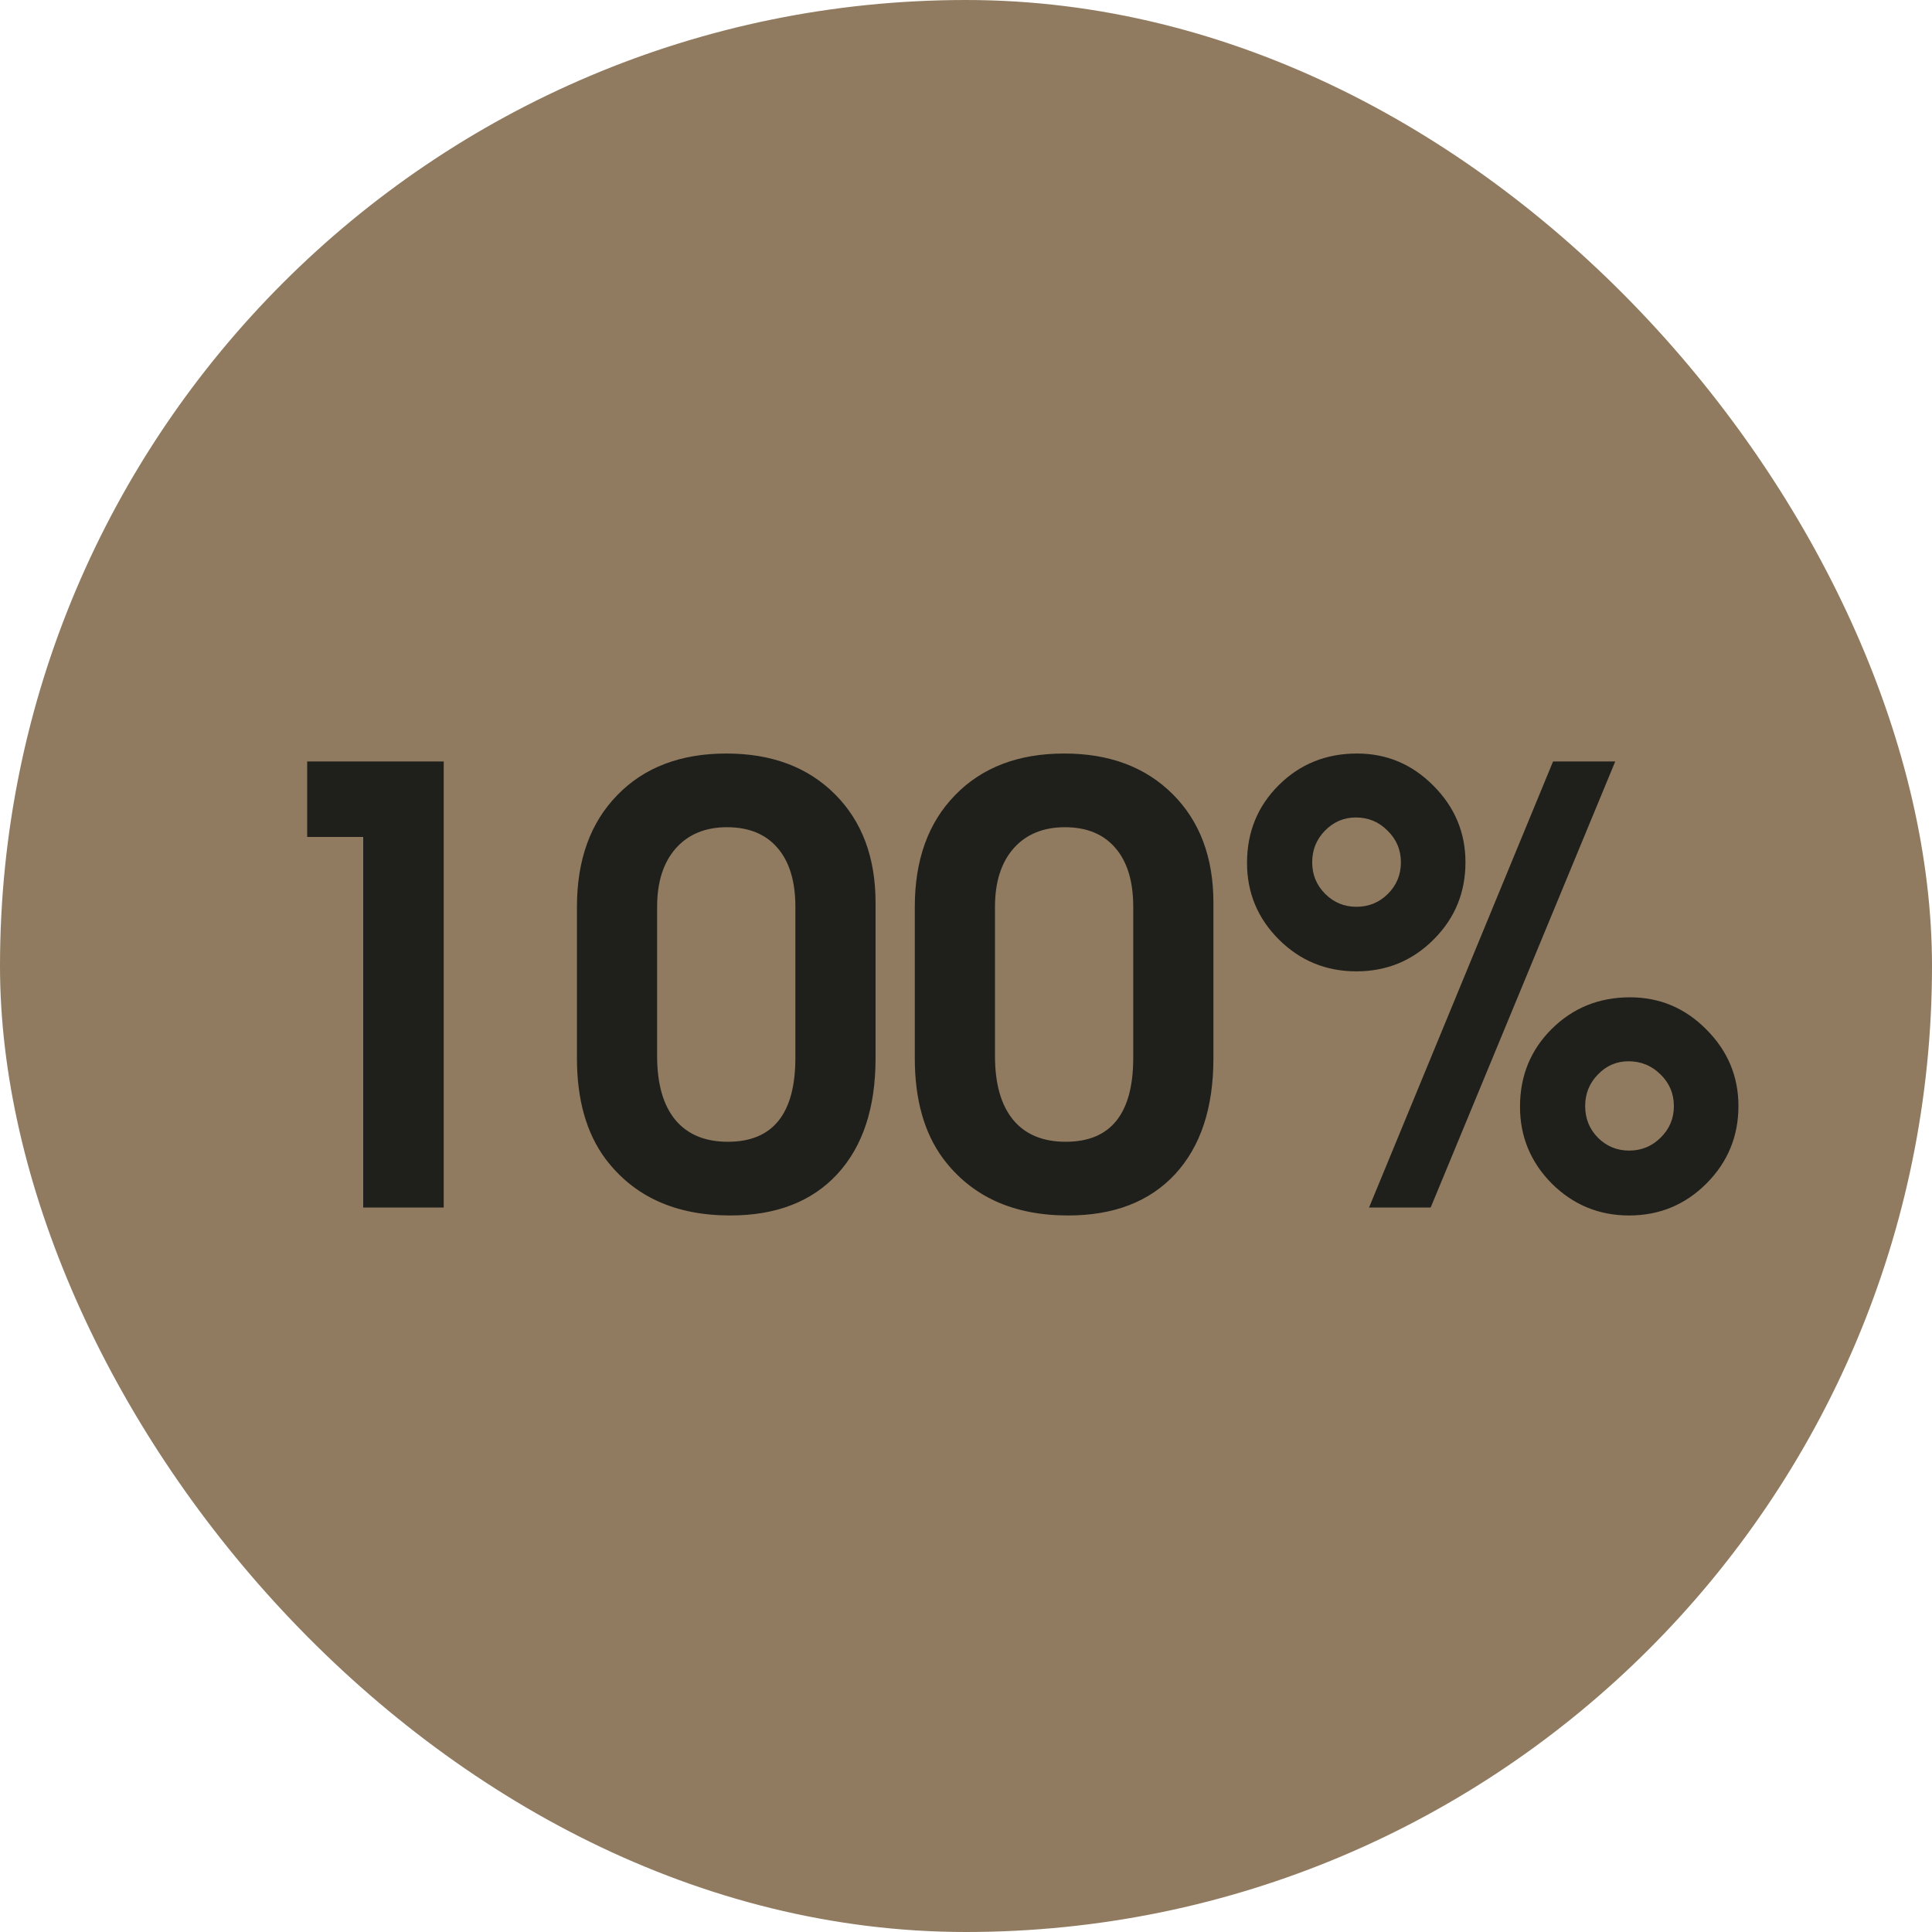 <svg width="48" height="48" viewBox="0 0 48 48" fill="none" xmlns="http://www.w3.org/2000/svg">
<rect x="0" width="48" height="48" rx="24" fill="#907B60"/>
<path d="M9.024 30C9.024 30 9.024 26.931 9.024 20.794C9.024 20.794 8.56 20.794 7.632 20.794C7.632 20.794 7.632 20.169 7.632 18.919C7.632 18.919 8.763 18.919 11.024 18.919C11.024 18.919 11.024 22.612 11.024 30C11.024 30 10.357 30 9.024 30ZM21.753 22.427C21.753 22.427 21.753 23.716 21.753 26.294C21.753 27.524 21.436 28.484 20.801 29.172C20.167 29.856 19.28 30.198 18.143 30.198C16.78 30.198 15.745 29.727 15.037 28.784C14.569 28.149 14.334 27.319 14.334 26.294V22.529C14.334 21.362 14.669 20.437 15.338 19.753C16.006 19.065 16.91 18.721 18.047 18.721C19.171 18.721 20.069 19.058 20.743 19.731C21.417 20.405 21.753 21.304 21.753 22.427ZM16.326 22.529V26.235C16.326 26.924 16.475 27.451 16.773 27.817C17.076 28.184 17.513 28.367 18.084 28.367C19.202 28.367 19.761 27.671 19.761 26.279V22.529C19.761 21.895 19.612 21.406 19.315 21.064C19.022 20.723 18.604 20.552 18.062 20.552C17.525 20.552 17.1 20.727 16.788 21.079C16.48 21.431 16.326 21.914 16.326 22.529ZM30.147 22.427C30.147 22.427 30.147 23.716 30.147 26.294C30.147 27.524 29.83 28.484 29.195 29.172C28.56 29.856 27.674 30.198 26.536 30.198C25.174 30.198 24.139 29.727 23.431 28.784C22.962 28.149 22.728 27.319 22.728 26.294V22.529C22.728 21.362 23.062 20.437 23.731 19.753C24.4 19.065 25.303 18.721 26.441 18.721C27.564 18.721 28.462 19.058 29.136 19.731C29.81 20.405 30.147 21.304 30.147 22.427ZM24.72 22.529V26.235C24.72 26.924 24.869 27.451 25.167 27.817C25.469 28.184 25.906 28.367 26.478 28.367C27.596 28.367 28.155 27.671 28.155 26.279V22.529C28.155 21.895 28.006 21.406 27.708 21.064C27.415 20.723 26.998 20.552 26.456 20.552C25.919 20.552 25.494 20.727 25.181 21.079C24.874 21.431 24.72 21.914 24.72 22.529ZM38.585 18.919C38.585 18.919 39.1 18.919 40.13 18.919C40.13 18.919 38.602 22.612 35.545 30C35.545 30 35.035 30 34.014 30C34.014 30 35.538 26.306 38.585 18.919ZM40.496 24.778C41.233 24.778 41.866 25.044 42.393 25.576C42.925 26.108 43.191 26.743 43.191 27.48C43.191 28.232 42.925 28.875 42.393 29.407C41.866 29.934 41.226 30.198 40.474 30.198C39.727 30.198 39.087 29.934 38.555 29.407C38.028 28.875 37.764 28.237 37.764 27.495C37.764 26.729 38.028 26.084 38.555 25.561C39.083 25.039 39.73 24.778 40.496 24.778ZM40.46 26.367C40.162 26.367 39.908 26.477 39.698 26.697C39.488 26.912 39.383 27.173 39.383 27.48C39.383 27.788 39.488 28.049 39.698 28.264C39.913 28.479 40.172 28.586 40.474 28.586C40.782 28.586 41.043 28.479 41.258 28.264C41.478 28.049 41.587 27.788 41.587 27.48C41.587 27.173 41.478 26.912 41.258 26.697C41.038 26.477 40.772 26.367 40.46 26.367ZM33.714 18.721C34.451 18.721 35.084 18.987 35.611 19.519C36.143 20.051 36.409 20.686 36.409 21.423C36.409 22.175 36.146 22.815 35.618 23.342C35.091 23.87 34.451 24.133 33.699 24.133C32.947 24.133 32.305 23.87 31.773 23.342C31.246 22.815 30.982 22.18 30.982 21.438C30.982 20.671 31.246 20.027 31.773 19.504C32.3 18.982 32.947 18.721 33.714 18.721ZM33.685 20.31C33.387 20.31 33.13 20.42 32.916 20.64C32.706 20.855 32.601 21.116 32.601 21.423C32.601 21.731 32.708 21.992 32.923 22.207C33.138 22.422 33.397 22.529 33.699 22.529C34.007 22.529 34.268 22.422 34.483 22.207C34.698 21.992 34.805 21.731 34.805 21.423C34.805 21.116 34.695 20.855 34.476 20.64C34.261 20.42 33.997 20.31 33.685 20.31Z" fill="#1F201B"/>
</svg>
